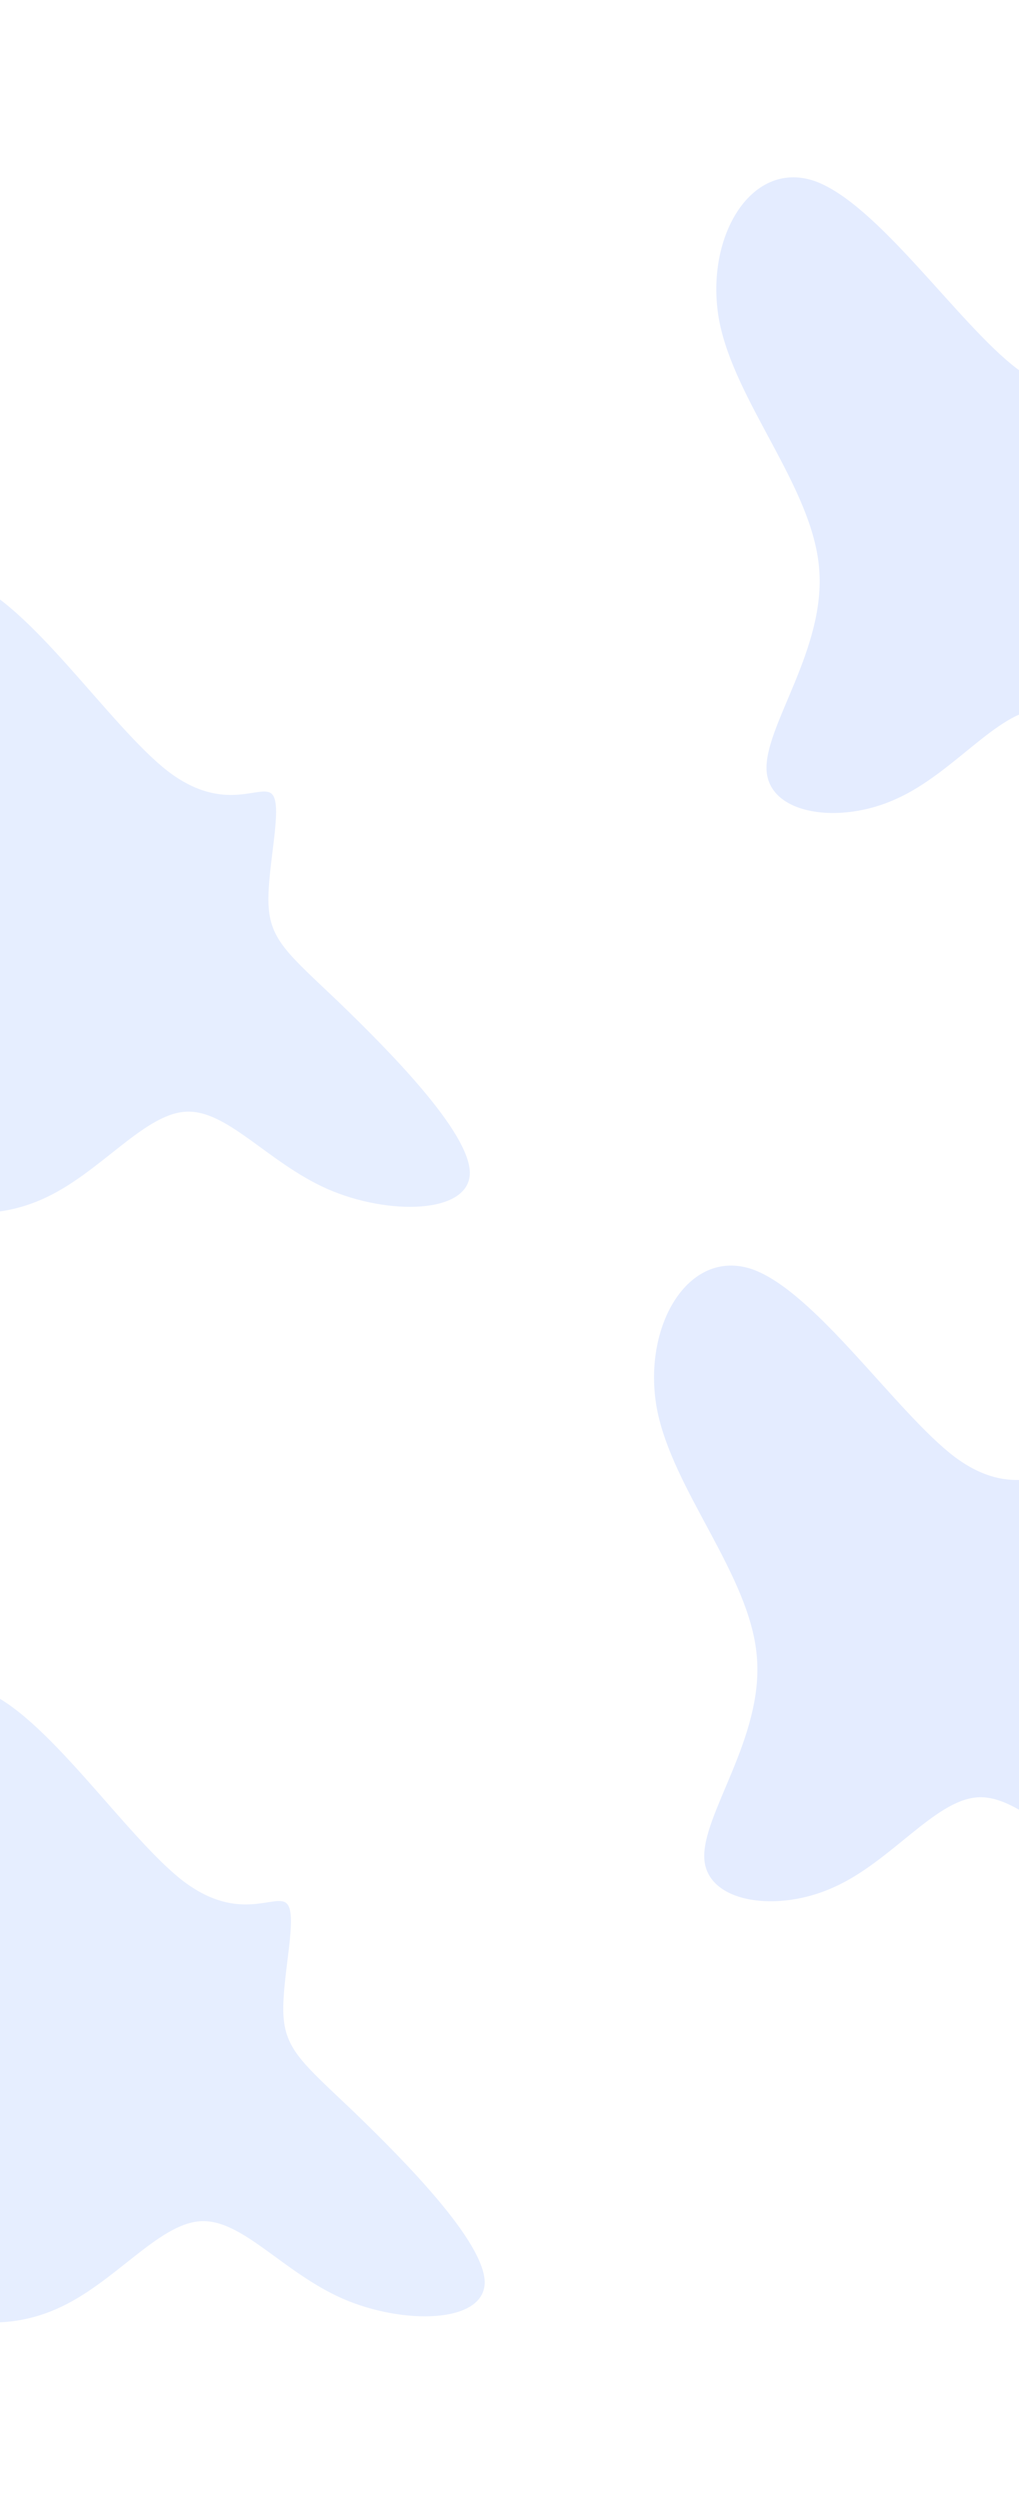 <svg width="1440" height="3531" viewBox="0 0 1440 3531" fill="none" xmlns="http://www.w3.org/2000/svg">
<g opacity="0.3" filter="url(#filter0_f)">
<path d="M1016.36 452.929C994.967 337.455 1059.95 225.381 1150.29 255.381C1239.84 286.321 1354.77 458.414 1437.31 520.828C1519.85 582.322 1570.81 534.116 1585.75 552.161C1600.7 569.286 1579.65 654.502 1582.09 705.997C1584.53 757.493 1611.26 777.089 1682.82 843.456C1754.38 910.744 1870.77 1024.8 1871.65 1082.78C1871.75 1140.78 1757.13 1144.52 1670.7 1107.98C1585.06 1071.42 1526.83 996.436 1467.95 1001.57C1408.29 1006.72 1347.2 1092 1267.17 1128.03C1187.15 1164.98 1088.2 1150.84 1083.38 1089.28C1078.57 1026.79 1167.89 916.884 1157.49 802.06C1147.87 687.217 1038.54 568.383 1016.36 452.929Z" fill="#175CFE" fill-opacity="0.4"/>
</g>
<g opacity="0.3" filter="url(#filter1_f)">
<path d="M928.36 1989.93C906.967 1874.45 971.945 1762.38 1062.29 1792.38C1151.84 1823.32 1266.77 1995.41 1349.31 2057.83C1431.85 2119.32 1482.81 2071.12 1497.75 2089.16C1512.7 2106.29 1491.65 2191.5 1494.09 2243C1496.53 2294.49 1523.26 2314.09 1594.82 2380.46C1666.38 2447.74 1782.77 2561.8 1783.65 2619.78C1783.75 2677.78 1669.13 2681.52 1582.7 2644.98C1497.06 2608.42 1438.83 2533.44 1379.95 2538.57C1320.29 2543.72 1259.2 2629 1179.17 2665.03C1099.15 2701.98 1000.2 2687.84 995.383 2626.28C990.567 2563.79 1079.89 2453.88 1069.49 2339.06C1059.87 2224.22 950.538 2105.38 928.36 1989.93Z" fill="#175CFE" fill-opacity="0.4"/>
</g>
<g opacity="0.3" filter="url(#filter2_f)">
<path d="M-161.953 2582.68C-181.825 2466.93 -115.378 2355.72 -25.439 2386.91C63.705 2419.02 176.351 2592.61 258.068 2656.11C339.795 2718.68 391.378 2671.15 406.087 2689.39C420.807 2706.71 398.633 2791.64 400.397 2843.17C402.161 2894.69 428.629 2914.64 499.309 2981.94C569.979 3050.16 684.861 3165.74 684.981 3223.72C684.316 3281.72 569.652 3283.95 483.713 3246.28C398.56 3208.59 341.325 3132.85 282.385 3137.21C222.661 3141.57 160.447 3226.04 79.956 3261.02C-0.546 3296.91 -99.303 3281.48 -103.307 3219.85C-107.301 3157.31 -16.541 3048.58 -25.43 2933.63C-33.533 2818.68 -141.295 2698.41 -161.953 2582.68Z" fill="#175CFE" fill-opacity="0.35"/>
</g>
<g opacity="0.3" filter="url(#filter3_f)">
<path d="M-182.953 1015.68C-202.825 899.931 -136.378 788.722 -46.439 819.908C42.705 852.023 155.351 1025.61 237.068 1089.11C318.795 1151.68 370.378 1104.15 385.087 1122.39C399.807 1139.71 377.633 1224.64 379.397 1276.17C381.161 1327.69 407.629 1347.64 478.309 1414.94C548.979 1483.16 663.861 1598.74 663.981 1656.72C663.316 1714.72 548.652 1716.95 462.713 1679.28C377.56 1641.59 320.325 1565.85 261.385 1570.21C201.661 1574.57 139.447 1659.04 58.956 1694.02C-21.546 1729.91 -120.303 1714.48 -124.307 1652.85C-128.301 1590.31 -37.541 1481.58 -46.43 1366.63C-54.533 1251.68 -162.295 1131.41 -182.953 1015.68Z" fill="#175CFE" fill-opacity="0.35"/>
</g>
<defs>
<filter id="filter0_f" x="762.262" y="0.452" width="1359.39" height="1397.8" filterUnits="userSpaceOnUse" color-interpolation-filters="sRGB">
<feFlood flood-opacity="0" result="BackgroundImageFix"/>
<feBlend mode="normal" in="SourceGraphic" in2="BackgroundImageFix" result="shape"/>
<feGaussianBlur stdDeviation="125" result="effect1_foregroundBlur"/>
</filter>
<filter id="filter1_f" x="674.262" y="1537.45" width="1359.39" height="1397.8" filterUnits="userSpaceOnUse" color-interpolation-filters="sRGB">
<feFlood flood-opacity="0" result="BackgroundImageFix"/>
<feBlend mode="normal" in="SourceGraphic" in2="BackgroundImageFix" result="shape"/>
<feGaussianBlur stdDeviation="125" result="effect1_foregroundBlur"/>
</filter>
<filter id="filter2_f" x="-415.486" y="2131.59" width="1350.47" height="1398.48" filterUnits="userSpaceOnUse" color-interpolation-filters="sRGB">
<feFlood flood-opacity="0" result="BackgroundImageFix"/>
<feBlend mode="normal" in="SourceGraphic" in2="BackgroundImageFix" result="shape"/>
<feGaussianBlur stdDeviation="125" result="effect1_foregroundBlur"/>
</filter>
<filter id="filter3_f" x="-436.486" y="564.588" width="1350.47" height="1398.48" filterUnits="userSpaceOnUse" color-interpolation-filters="sRGB">
<feFlood flood-opacity="0" result="BackgroundImageFix"/>
<feBlend mode="normal" in="SourceGraphic" in2="BackgroundImageFix" result="shape"/>
<feGaussianBlur stdDeviation="125" result="effect1_foregroundBlur"/>
</filter>
</defs>
</svg>
